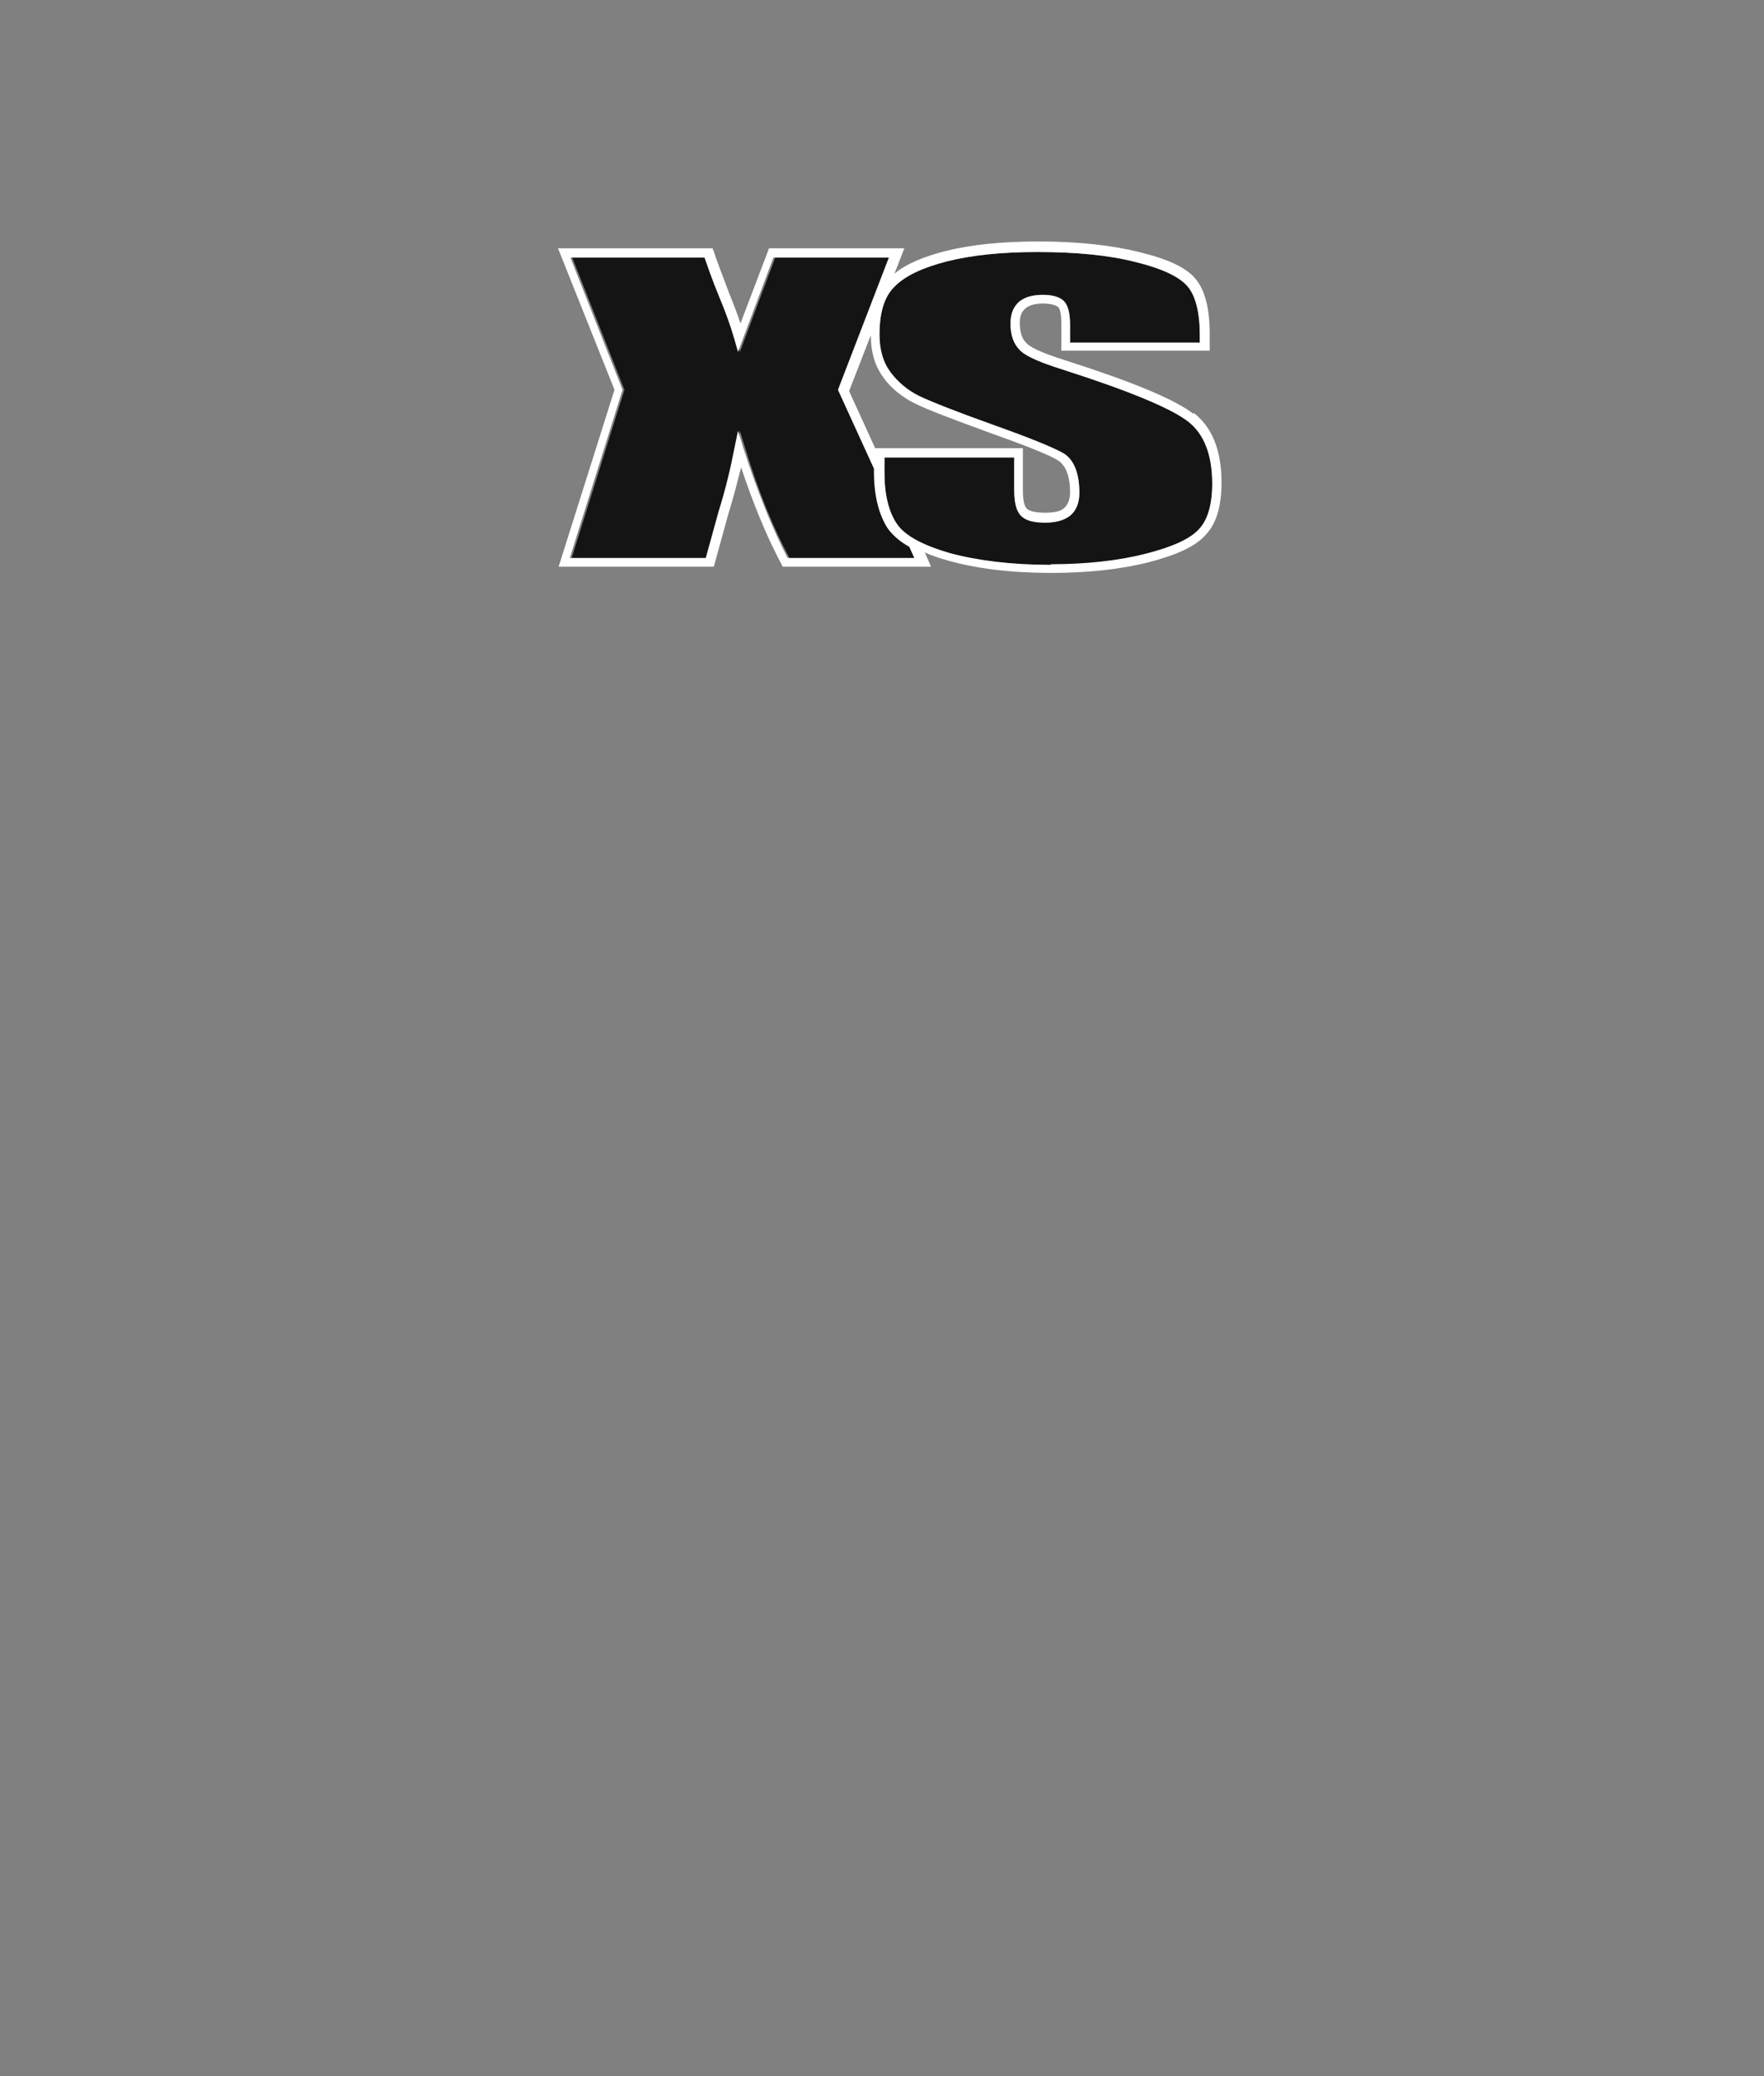 <?xml version="1.0" encoding="UTF-8"?><svg id="a" xmlns="http://www.w3.org/2000/svg" viewBox="0 0 28.42 33.45"><rect x="0" y="0" width="28.42" height="33.45" fill="#808080" stroke="none"/><path d="M14.1,7.21h2.38v.68c0,.21.04.28.07.3.03.03.11.06.29.06.14,0,.24-.03.31-.08.06-.05.09-.13.09-.25,0-.26-.06-.44-.19-.51-.15-.09-.52-.24-1.11-.45-.6-.21-1-.37-1.2-.47-.2-.1-.38-.24-.51-.42-.14-.18-.21-.41-.21-.69l-.35.9.42.92Z" fill="none"/><path d="M14.33,8.51c-.15-.22-.22-.52-.22-.91v-.05l-.58-1.27.82-2.13h-1.86l-.57,1.52-.06-.21c-.06-.2-.15-.43-.24-.67-.11-.29-.19-.5-.24-.64h-2.16l.84,2.13-.85,2.71h2.19l.21-.76c.11-.35.19-.69.25-1l.06-.29.09.29c.21.69.45,1.28.71,1.76h2.07l-.08-.18c-.16-.09-.27-.19-.35-.3Z" fill="#141414"/><path d="M19.53,7.79c0-.46-.13-.8-.39-1-.27-.21-.94-.49-2-.83-.52-.17-.66-.26-.71-.32-.1-.1-.15-.24-.15-.43,0-.15.05-.27.14-.35.09-.08.21-.11.38-.11.15,0,.26.03.33.09.08.06.11.19.11.39v.29h2.09v-.12c0-.38-.07-.64-.2-.79-.13-.15-.41-.28-.84-.39-.43-.11-.96-.16-1.58-.16-.56,0-1.05.05-1.45.15-.39.1-.67.23-.84.4-.17.16-.25.42-.25.78,0,.25.06.45.18.61.12.16.27.29.46.38.19.09.59.25,1.18.46.61.21.98.37,1.14.46.17.1.26.32.26.64,0,.16-.05.28-.14.36-.09.08-.23.12-.41.12s-.31-.03-.38-.1c-.08-.07-.12-.21-.12-.42v-.53h-2.09v.25c0,.36.07.63.2.82.13.19.42.35.85.47.45.13.99.19,1.63.19.58,0,1.09-.06,1.53-.17.43-.11.71-.24.86-.4.14-.15.21-.4.21-.73Z" fill="#141414"/><path d="M19.23,6.67c-.29-.23-.96-.51-2.05-.86-.45-.14-.6-.23-.65-.29-.07-.07-.1-.18-.1-.32,0-.11.03-.18.09-.23.06-.05.15-.08.28-.08.14,0,.21.03.24.05.02.01.06.07.06.27v.44h2.39v-.27c0-.42-.08-.71-.23-.89-.15-.18-.45-.32-.91-.43-.44-.11-.99-.17-1.62-.17-.58,0-1.07.05-1.48.15-.36.09-.65.21-.84.37l.16-.41h-2.18l-.46,1.21c-.05-.15-.11-.31-.18-.48-.12-.32-.21-.55-.25-.68l-.02-.05h-2.49l.91,2.28-.9,2.85h2.5l.24-.87c.08-.25.14-.5.2-.73.2.6.42,1.13.65,1.56l.02.04h2.39l-.1-.23c.11.05.23.09.37.13.46.13,1.02.2,1.67.2.59,0,1.12-.06,1.56-.17.46-.12.77-.26.93-.45.17-.18.25-.46.25-.84,0-.51-.15-.89-.45-1.12ZM16.93,9.1c-.63,0-1.18-.07-1.63-.19-.44-.13-.72-.28-.85-.47-.13-.19-.2-.47-.2-.82v-.25h2.09v.53c0,.21.04.35.12.42.08.07.2.1.38.1s.31-.04.41-.12c.09-.08.14-.2.14-.36,0-.32-.09-.54-.26-.64-.16-.09-.53-.24-1.14-.46-.59-.21-.99-.37-1.18-.46-.18-.09-.34-.22-.46-.38-.12-.16-.18-.36-.18-.61,0-.36.08-.62.25-.78.17-.17.45-.3.84-.4.4-.1.88-.15,1.45-.15.62,0,1.15.05,1.58.16.42.1.7.23.84.39.13.15.2.42.2.79v.12h-2.09v-.29c0-.2-.04-.32-.11-.39-.07-.06-.18-.09-.33-.09-.16,0-.29.04-.38.11-.09.08-.14.19-.14.35,0,.19.05.33.15.43.06.06.19.16.71.32,1.06.34,1.73.62,2,.83.26.2.39.54.39,1,0,.33-.07.58-.21.73-.14.16-.43.29-.86.4-.43.11-.95.17-1.53.17ZM14.76,8.99h-2.07c-.25-.48-.49-1.08-.71-1.76l-.09-.29-.06.29c-.06.31-.14.65-.25,1l-.21.76h-2.19l.85-2.71-.84-2.13h2.16c.05.14.12.35.24.64.1.24.18.46.24.67l.06.21.57-1.52h1.86l-.82,2.13.58,1.27v.05c0,.39.08.69.22.91.08.11.19.21.35.3l.08.18ZM14.23,6.08c.13.18.31.32.51.42.2.1.6.25,1.2.47.59.21.97.36,1.11.45.12.08.19.25.19.51,0,.11-.03.19-.09.25-.06.06-.17.08-.31.08-.18,0-.25-.03-.29-.06-.03-.02-.07-.09-.07-.3v-.68h-2.38l-.42-.92.35-.9c0,.28.07.51.21.69Z" fill="#fff"/></svg>